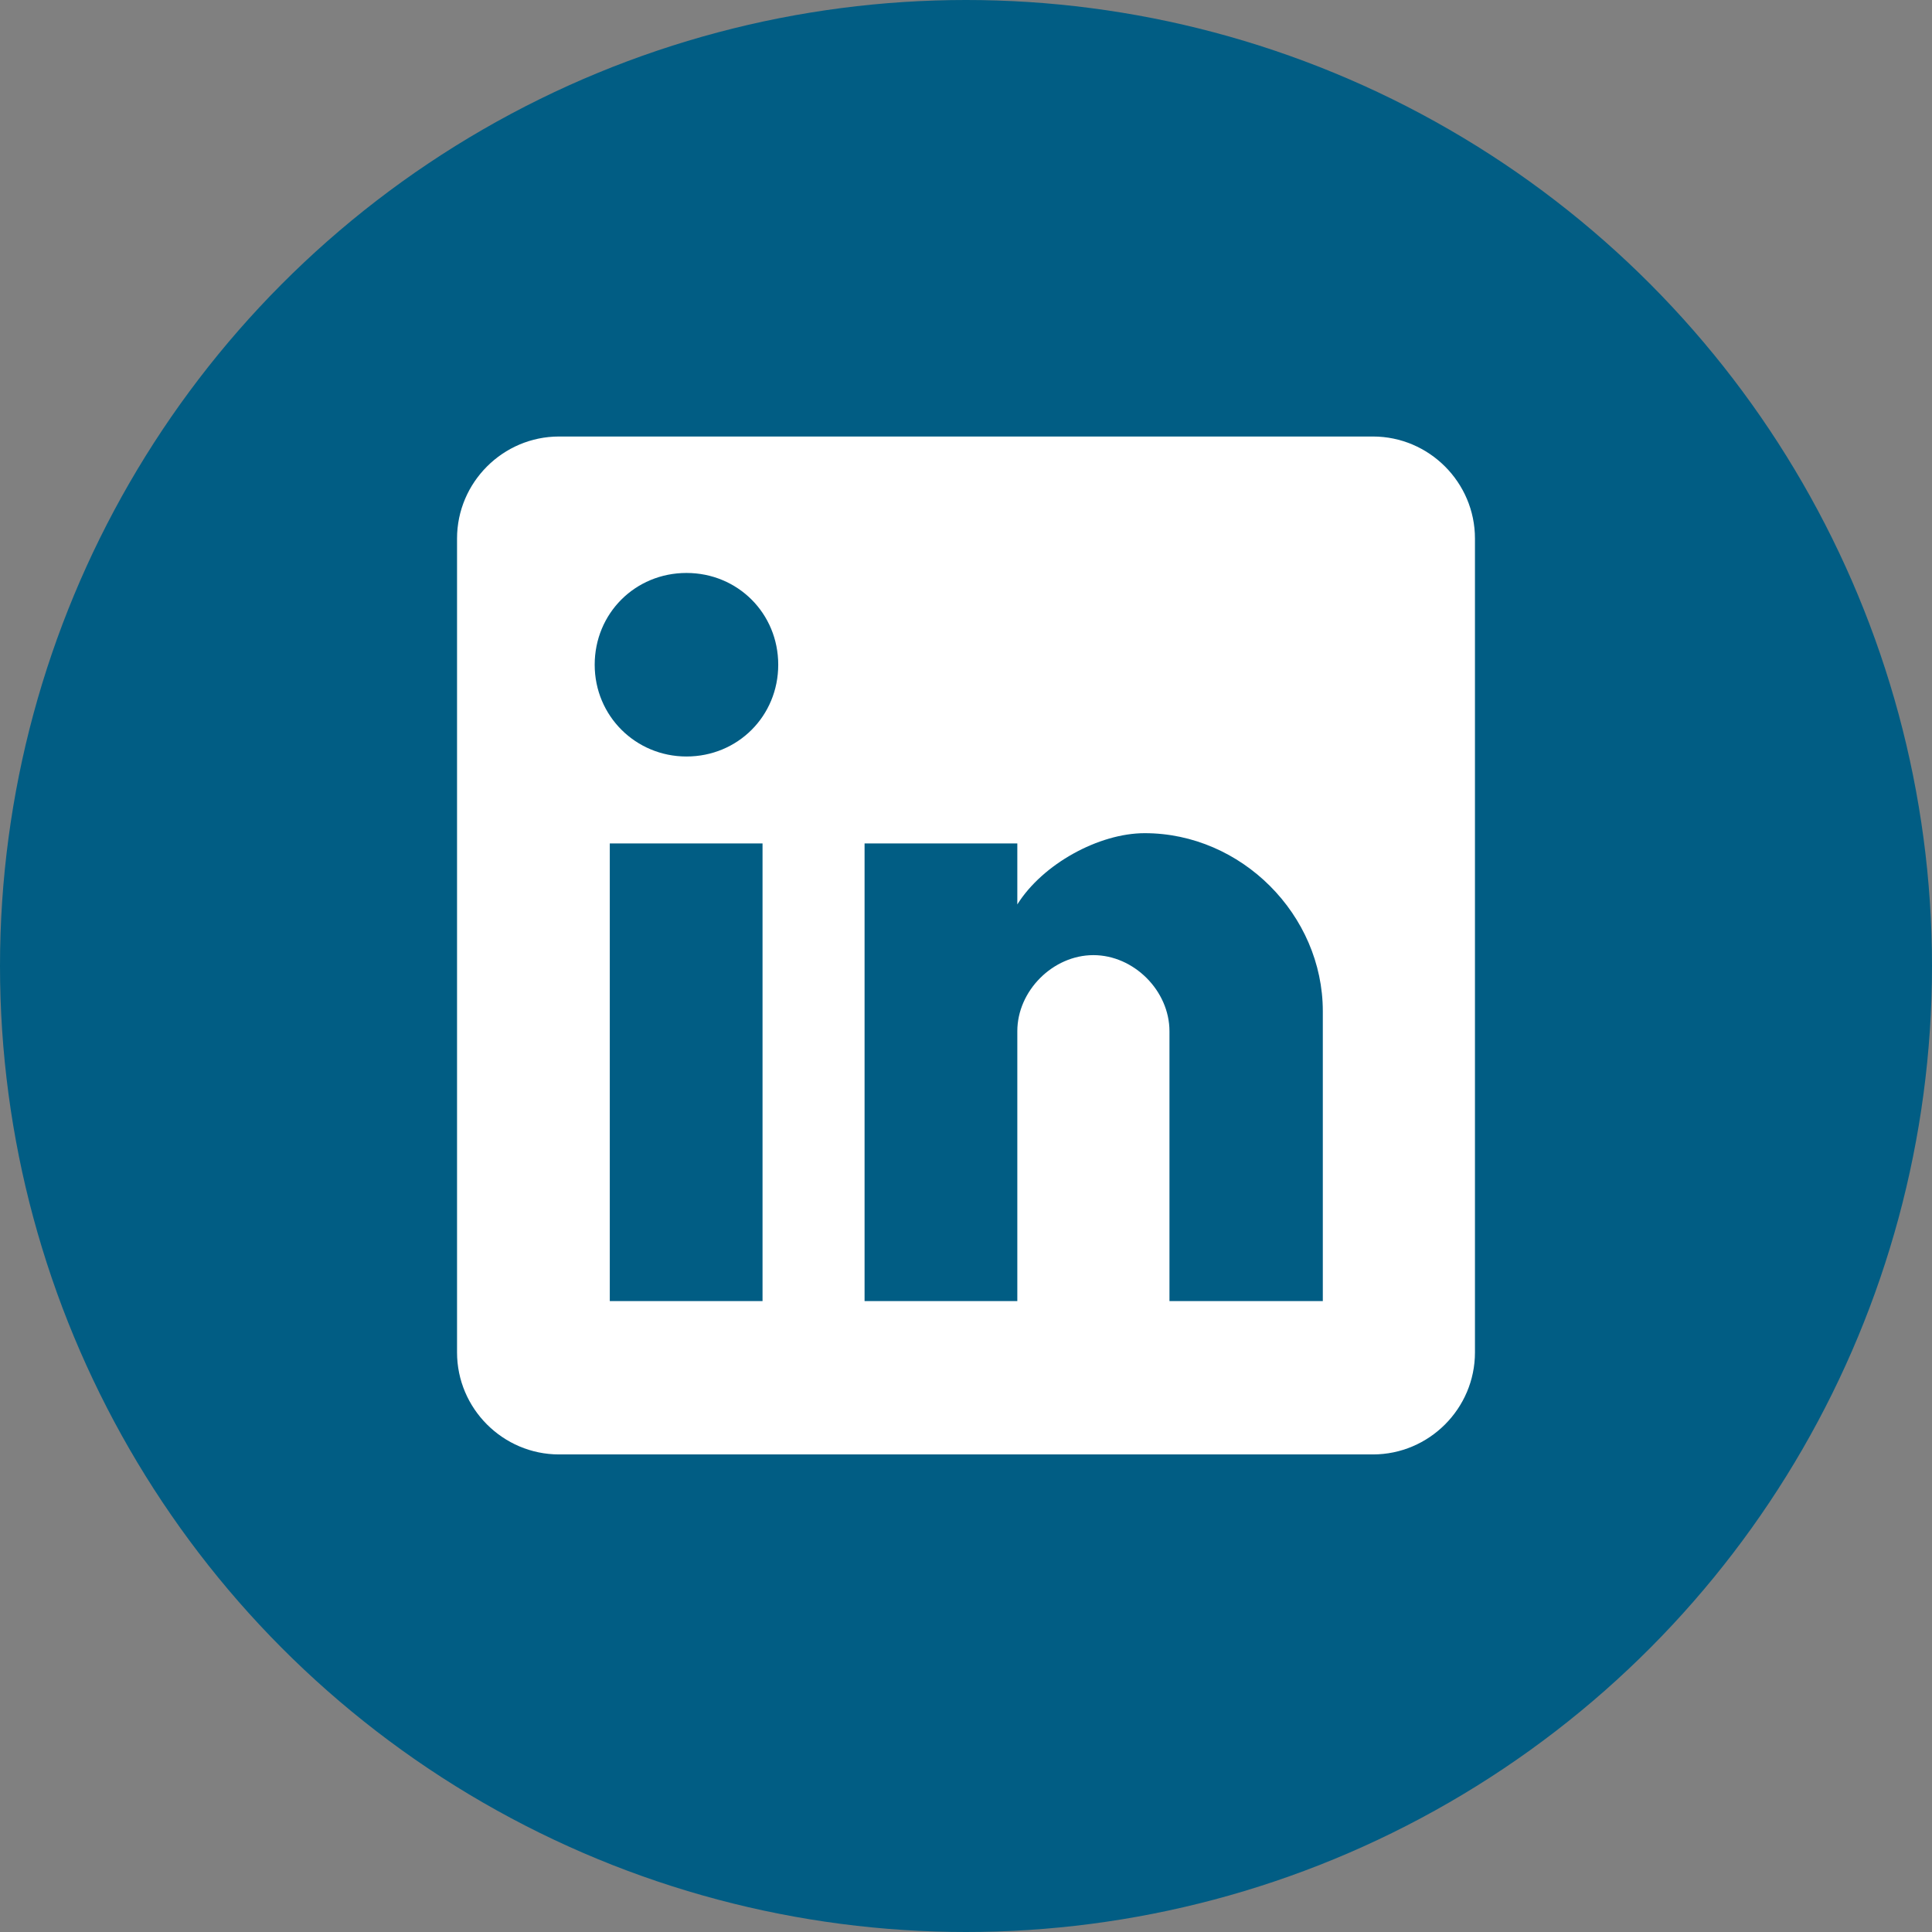 <?xml version="1.0" encoding="UTF-8"?><svg id="uuid-9ff8b391-de1d-44df-9f7c-1e34894d8ad1" xmlns="http://www.w3.org/2000/svg" viewBox="0 0 32 32"><rect x="0" y="0" width="32" height="32" fill="#808080" stroke="none"/><circle cx="16" cy="16" r="16" style="fill:#015d84;"/><g id="uuid-75ab65eb-01b6-4e0f-94cc-cf90a9bffa7a"><path d="M22.74,7.23h-13.48c-.93,0-1.69.76-1.69,1.69v13.48c0,.93.76,1.69,1.69,1.69h13.48c.93,0,1.69-.76,1.69-1.69v-13.48c0-.93-.76-1.69-1.69-1.69ZM12.63,21.55h-2.53v-7.58h2.53v7.58ZM11.37,12.53c-.84,0-1.52-.67-1.52-1.52s.67-1.52,1.52-1.52,1.52.67,1.52,1.52-.67,1.52-1.52,1.52ZM21.9,21.55h-2.53v-4.47c0-.67-.59-1.26-1.26-1.26s-1.26.59-1.26,1.26v4.47h-2.53v-7.58h2.53v1.01c.42-.67,1.35-1.18,2.11-1.18,1.6,0,2.95,1.35,2.95,2.95v4.8Z" style="fill:#fff;"/></g></svg>